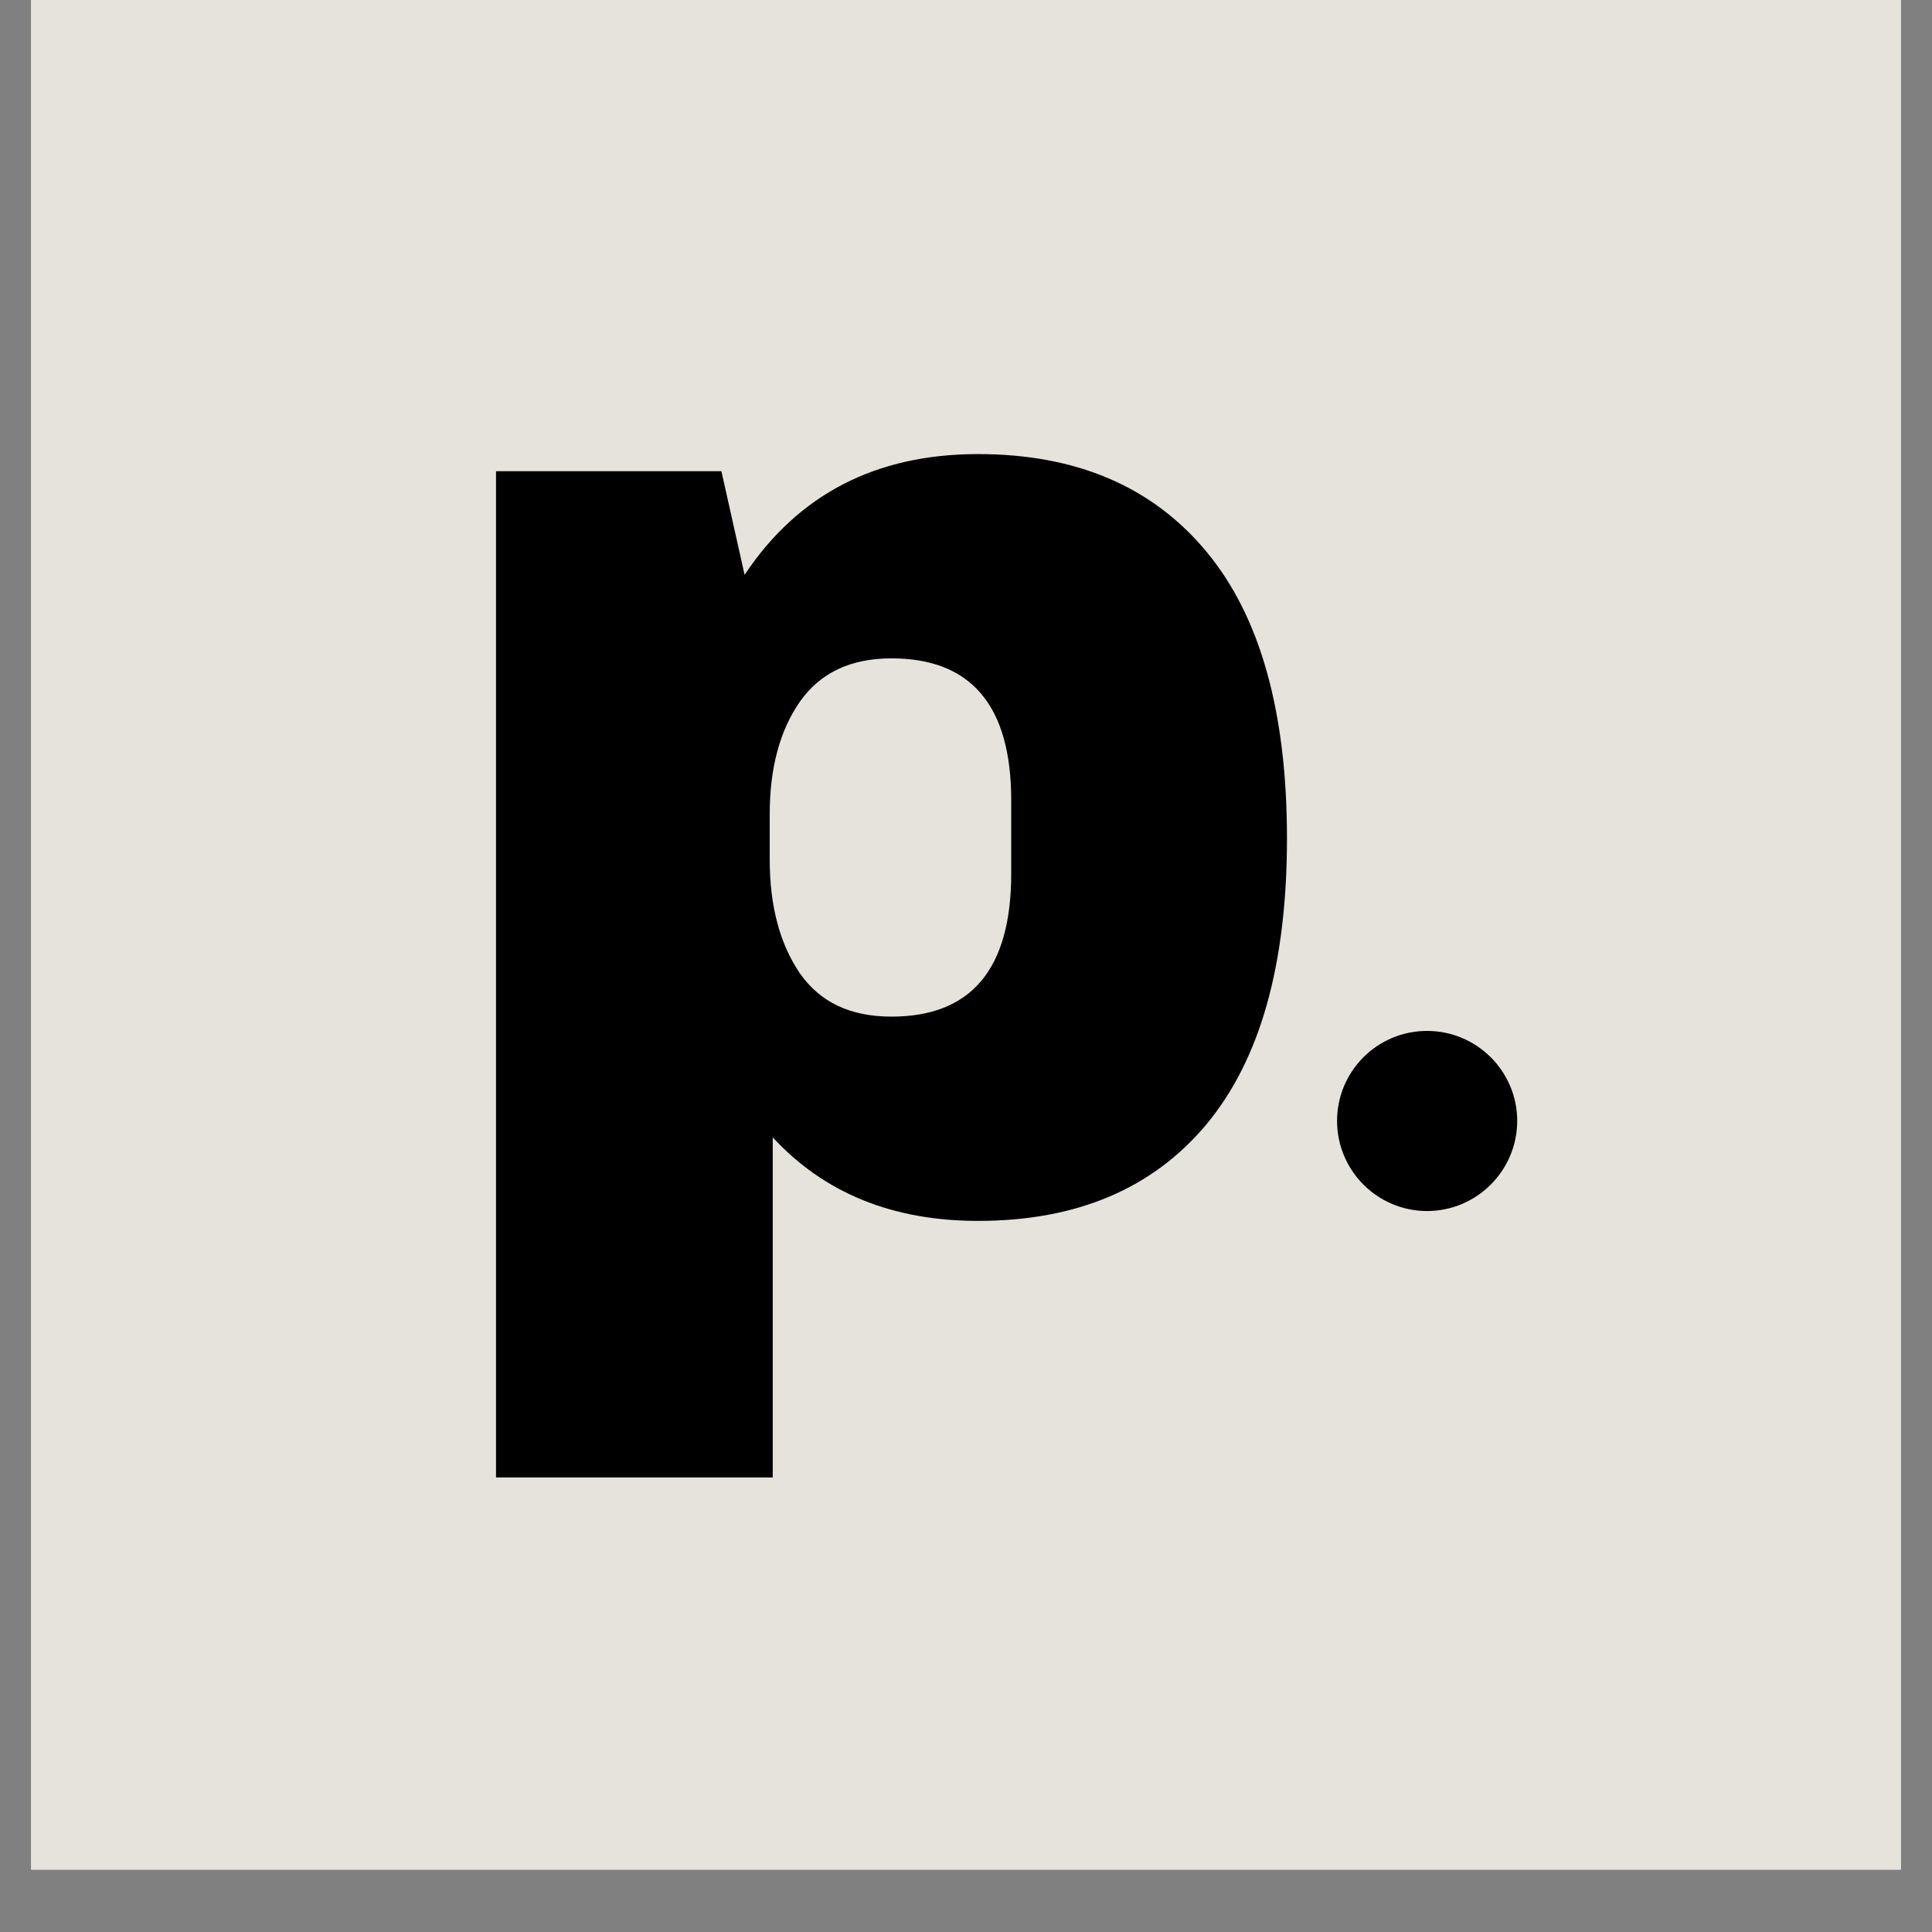 <svg version="1.2" preserveAspectRatio="xMidYMid meet" height="40" viewBox="0 0 30 30" zoomAndPan="magnify" width="40" xmlns:xlink="http://www.w3.org/1999/xlink" xmlns="http://www.w3.org/2000/svg"><rect x="0" y="0" width="30" height="30" fill="#808080" stroke="none"/><defs><clipPath id="243d16cdcd"><path d="M 0.484 0 L 29.516 0 L 29.516 29.031 L 0.484 29.031 Z M 0.484 0"></path></clipPath><clipPath id="3453d154b6"><path d="M 20.762 16.008 L 23.559 16.008 L 23.559 18.805 L 20.762 18.805 Z M 20.762 16.008"></path></clipPath><clipPath id="e3d034ce96"><path d="M 22.16 16.008 C 21.387 16.008 20.762 16.633 20.762 17.406 C 20.762 18.176 21.387 18.805 22.16 18.805 C 22.93 18.805 23.559 18.176 23.559 17.406 C 23.559 16.633 22.93 16.008 22.16 16.008 Z M 22.16 16.008"></path></clipPath></defs><g id="032504154b"><g clip-path="url(#243d16cdcd)" clip-rule="nonzero"><path d="M 0.484 0 L 29.516 0 L 29.516 29.031 L 0.484 29.031 Z M 0.484 0" style="stroke:none;fill-rule:nonzero;fill:#ffffff;fill-opacity:1;"></path><path d="M 0.484 0 L 29.516 0 L 29.516 29.031 L 0.484 29.031 Z M 0.484 0" style="stroke:none;fill-rule:nonzero;fill:#e6e3dd;fill-opacity:1;"></path></g><g style="fill:#000000;fill-opacity:1;"><g transform="translate(6.39, 18.692)"><path d="M 8.797 -11.641 C 10.328 -11.641 11.508 -11.133 12.344 -10.125 C 13.176 -9.125 13.594 -7.641 13.594 -5.672 C 13.594 -3.711 13.176 -2.234 12.344 -1.234 C 11.508 -0.234 10.328 0.266 8.797 0.266 C 7.473 0.266 6.41 -0.164 5.609 -1.031 L 5.609 4.25 L 1.312 4.25 L 1.312 -11.375 L 4.812 -11.375 L 5.172 -9.766 C 6.004 -11.016 7.211 -11.641 8.797 -11.641 Z M 7.453 -8.469 C 6.816 -8.469 6.344 -8.242 6.031 -7.797 C 5.719 -7.348 5.562 -6.766 5.562 -6.047 L 5.562 -5.344 C 5.562 -4.625 5.719 -4.035 6.031 -3.578 C 6.344 -3.129 6.816 -2.906 7.453 -2.906 C 8.691 -2.906 9.312 -3.645 9.312 -5.125 L 9.312 -6.266 C 9.312 -7.734 8.691 -8.469 7.453 -8.469 Z M 7.453 -8.469" style="stroke:none"></path></g></g><g clip-path="url(#3453d154b6)" clip-rule="nonzero"><g clip-path="url(#e3d034ce96)" clip-rule="nonzero"><path d="M 20.762 16.008 L 23.559 16.008 L 23.559 18.805 L 20.762 18.805 Z M 20.762 16.008" style="stroke:none;fill-rule:nonzero;fill:#000000;fill-opacity:1;"></path></g></g></g></svg>